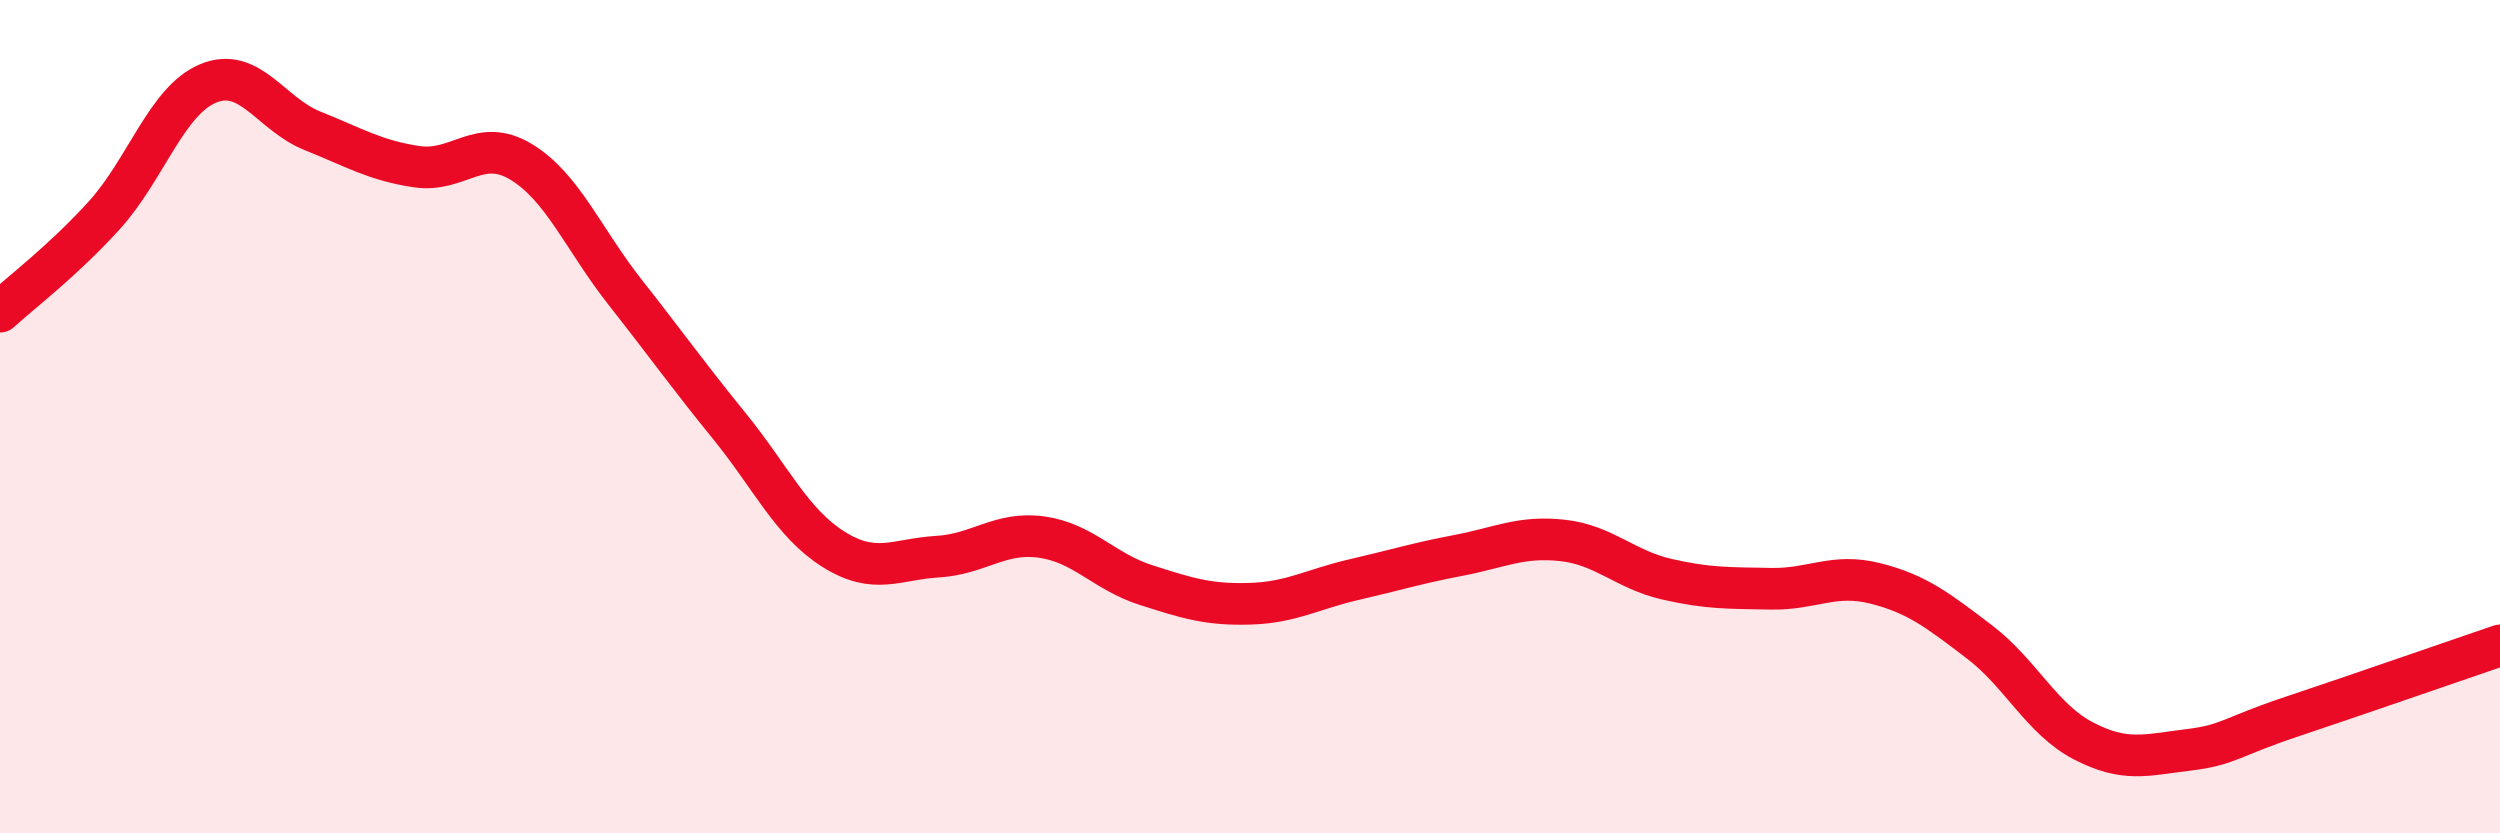 
    <svg width="60" height="20" viewBox="0 0 60 20" xmlns="http://www.w3.org/2000/svg">
      <path
        d="M 0,7.48 C 0.5,7.02 1.5,6.27 2.5,5.17 C 3.5,4.07 4,2.41 5,2 C 6,1.59 6.5,2.74 7.5,3.14 C 8.5,3.54 9,3.85 10,4 C 11,4.15 11.5,3.28 12.5,3.88 C 13.5,4.48 14,5.74 15,7.01 C 16,8.28 16.5,8.99 17.5,10.22 C 18.5,11.45 19,12.55 20,13.18 C 21,13.81 21.5,13.42 22.5,13.36 C 23.5,13.3 24,12.75 25,12.89 C 26,13.03 26.5,13.72 27.5,14.04 C 28.5,14.36 29,14.52 30,14.49 C 31,14.46 31.5,14.14 32.5,13.91 C 33.5,13.68 34,13.52 35,13.33 C 36,13.14 36.5,12.86 37.5,12.97 C 38.5,13.08 39,13.67 40,13.9 C 41,14.13 41.5,14.11 42.5,14.13 C 43.5,14.15 44,13.75 45,14 C 46,14.25 46.5,14.64 47.5,15.4 C 48.5,16.16 49,17.26 50,17.78 C 51,18.3 51.5,18.12 52.5,18 C 53.5,17.88 53.5,17.7 55,17.2 C 56.5,16.7 59,15.83 60,15.49L60 20L0 20Z"
        fill="#EB0A25"
        opacity="0.1"
        stroke-linecap="round"
        stroke-linejoin="round"
      />
      <path
        d="M 0,7.48 C 0.5,7.02 1.5,6.27 2.5,5.17 C 3.5,4.07 4,2.41 5,2 C 6,1.59 6.5,2.74 7.5,3.14 C 8.5,3.54 9,3.85 10,4 C 11,4.15 11.5,3.28 12.5,3.88 C 13.5,4.48 14,5.74 15,7.01 C 16,8.28 16.5,8.99 17.5,10.22 C 18.5,11.45 19,12.55 20,13.18 C 21,13.81 21.5,13.42 22.5,13.36 C 23.5,13.3 24,12.75 25,12.89 C 26,13.03 26.5,13.72 27.5,14.04 C 28.5,14.36 29,14.52 30,14.49 C 31,14.46 31.5,14.14 32.5,13.91 C 33.5,13.68 34,13.52 35,13.33 C 36,13.14 36.5,12.86 37.5,12.97 C 38.5,13.08 39,13.67 40,13.9 C 41,14.13 41.5,14.11 42.5,14.13 C 43.5,14.15 44,13.75 45,14 C 46,14.25 46.5,14.64 47.5,15.4 C 48.5,16.16 49,17.26 50,17.78 C 51,18.3 51.5,18.12 52.5,18 C 53.5,17.88 53.5,17.7 55,17.2 C 56.5,16.7 59,15.83 60,15.49"
        stroke="#EB0A25"
        stroke-width="1"
        fill="none"
        stroke-linecap="round"
        stroke-linejoin="round"
      />
    </svg>
  